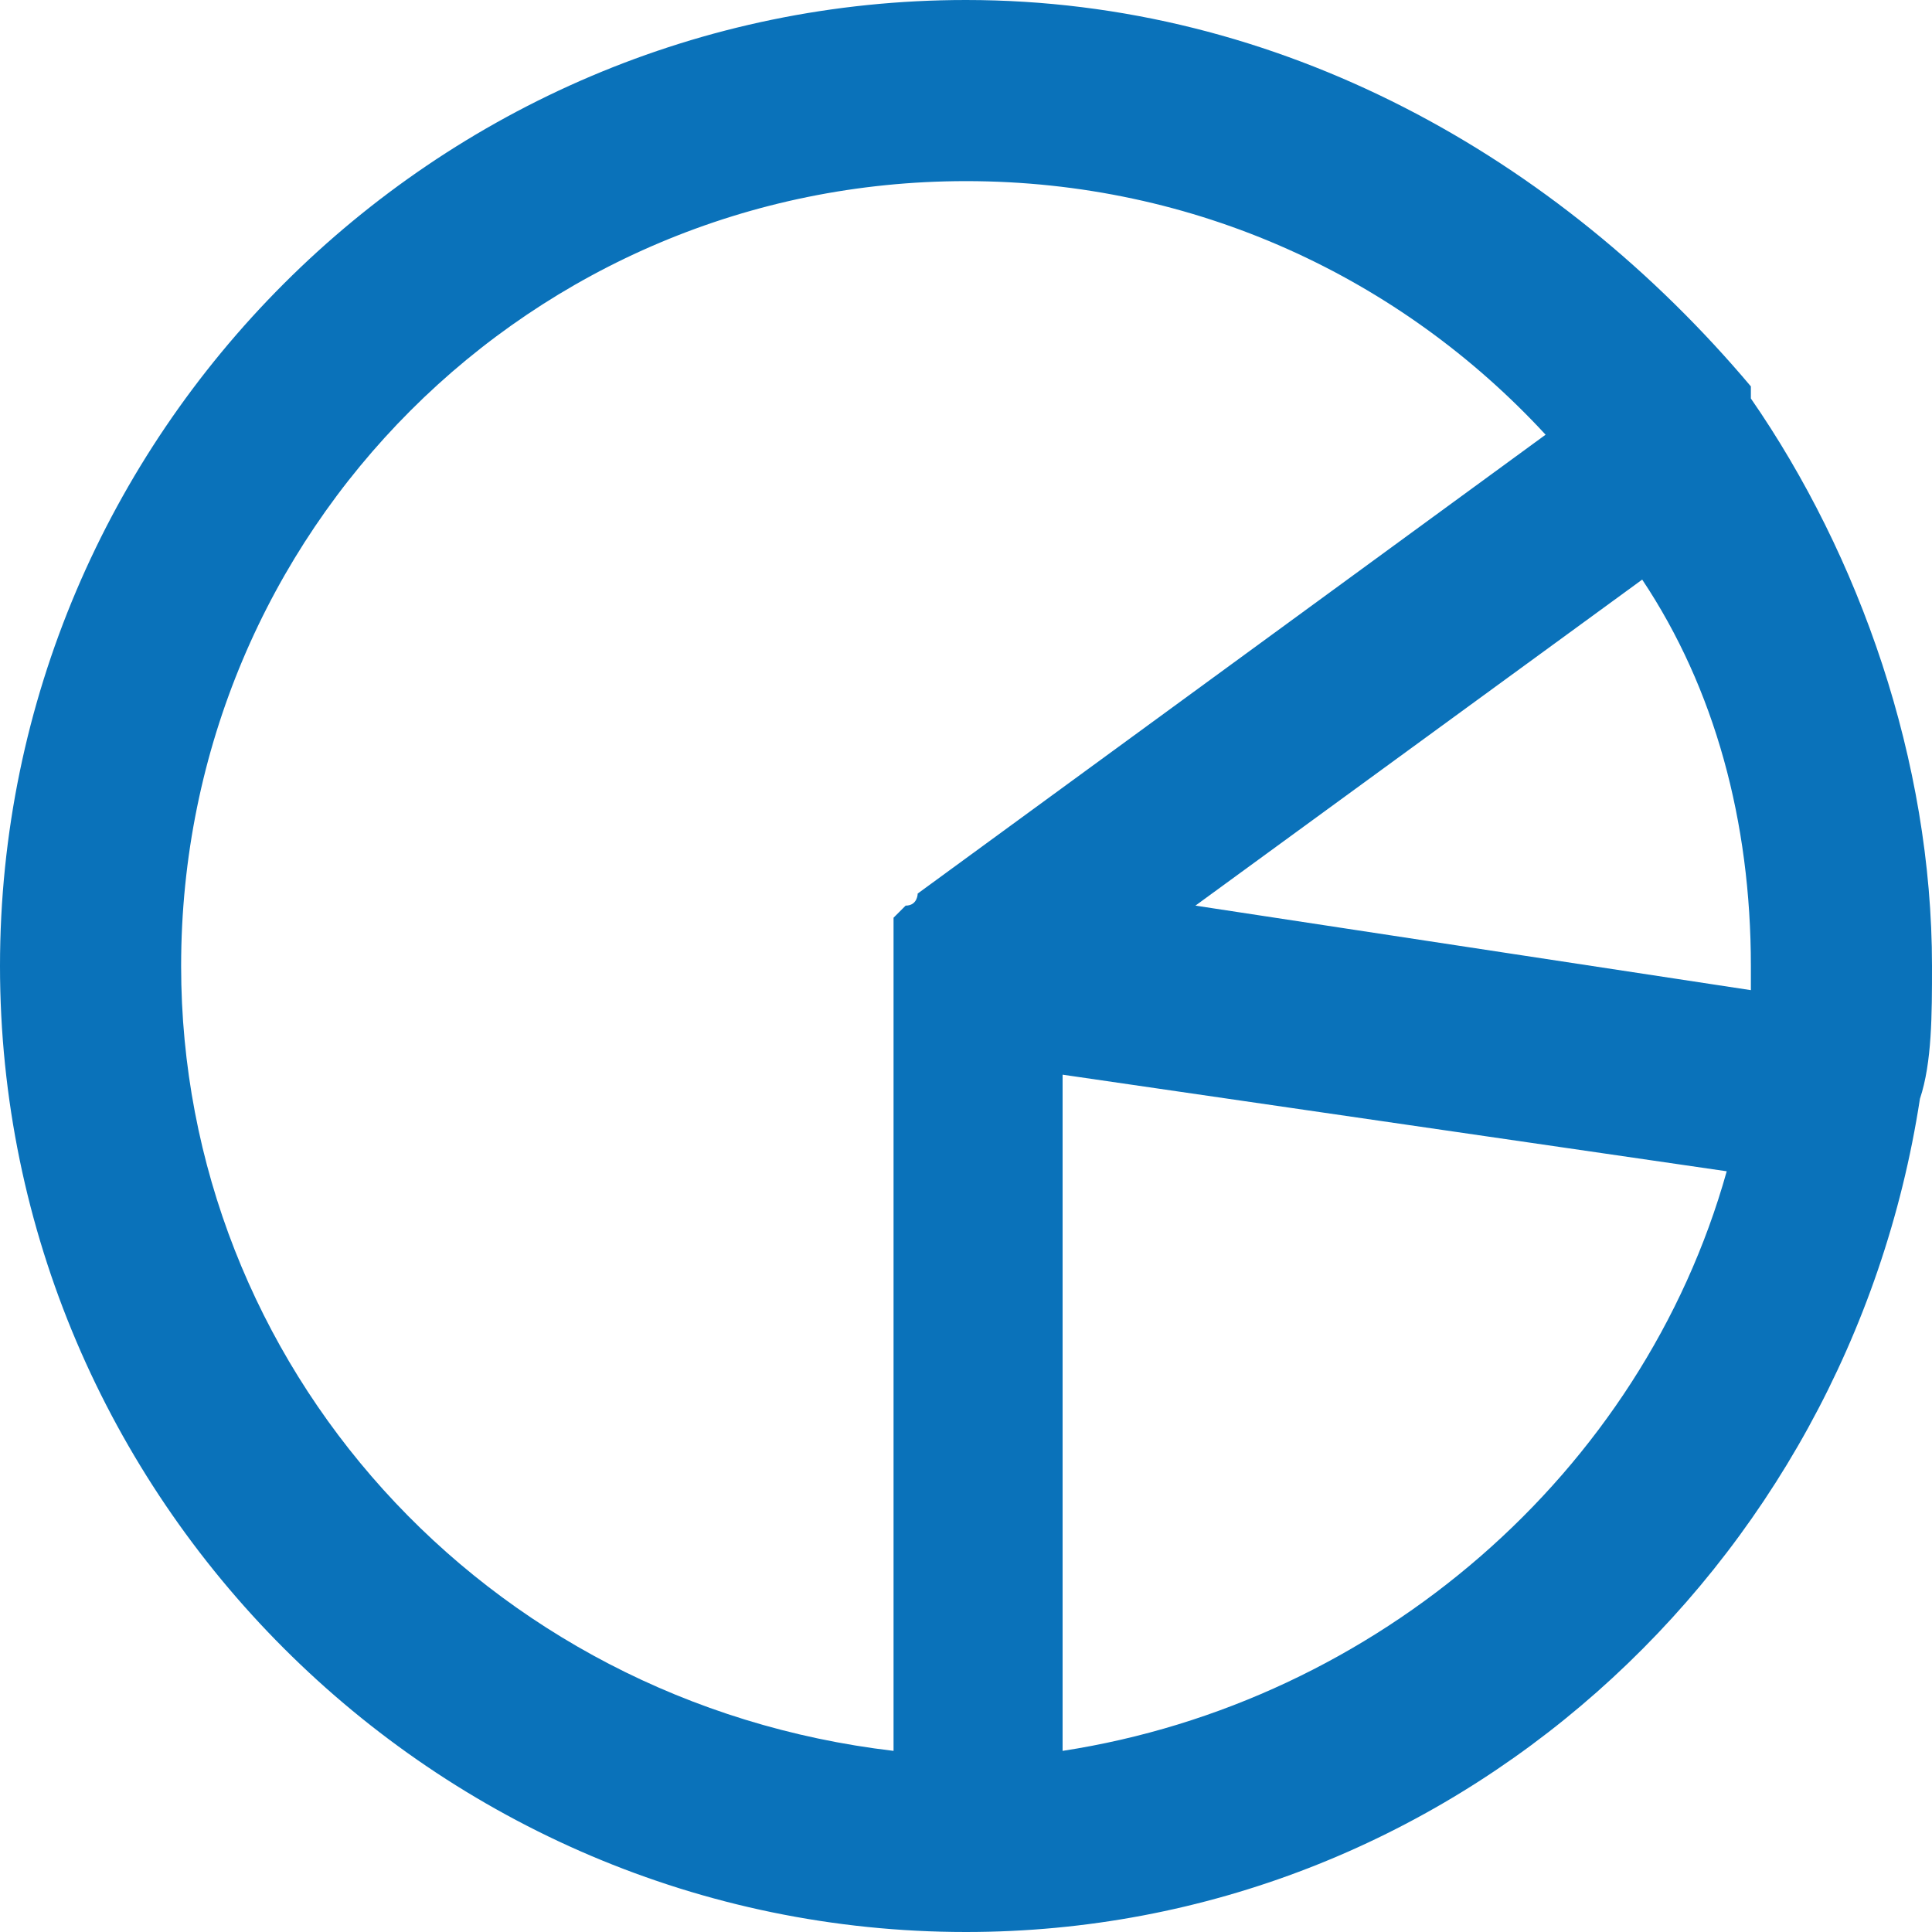 <?xml version="1.0" encoding="utf-8"?>
<!-- Generator: Adobe Illustrator 22.1.0, SVG Export Plug-In . SVG Version: 6.00 Build 0)  -->
<svg version="1.1" id="Layer_1" xmlns="http://www.w3.org/2000/svg" xmlns:xlink="http://www.w3.org/1999/xlink" x="0px" y="0px"
	 viewBox="0 0 16 16" style="enable-background:new 0 0 16 16;" xml:space="preserve">
<style type="text/css">
	.st0{fill:#0A72BA;}
</style>
<path class="st0" d="M15.9,9.1C16,8.8,16,8.4,16,8c0-1.7-0.6-3.4-1.5-4.7c0,0,0,0,0-0.1c0,0,0,0,0,0C12.9,1.3,10.6,0,8,0
	C3.6,0,0,3.6,0,8s3.6,8,8,8C12,16,15.3,13,15.9,9.1C15.9,9.2,15.9,9.2,15.9,9.1C15.9,9.1,15.9,9.1,15.9,9.1z M14.5,8
	c0,0.1,0,0.1,0,0.2L9.9,7.5l3.7-2.7C14.2,5.7,14.5,6.8,14.5,8z M1.5,8c0-3.6,2.9-6.5,6.5-6.5c1.9,0,3.6,0.8,4.8,2.1L7.6,7.4
	c0,0,0,0,0,0c0,0,0,0,0,0c0,0,0,0.1-0.1,0.1c0,0-0.1,0.1-0.1,0.1c0,0,0,0.1,0,0.1c0,0.1,0,0.1,0,0.2c0,0,0,0,0,0.1v6.5
	C4,14.1,1.5,11.3,1.5,8z M8.8,14.5V8.9l5.5,0.8C13.6,12.2,11.4,14.1,8.8,14.5z"/>
</svg>
